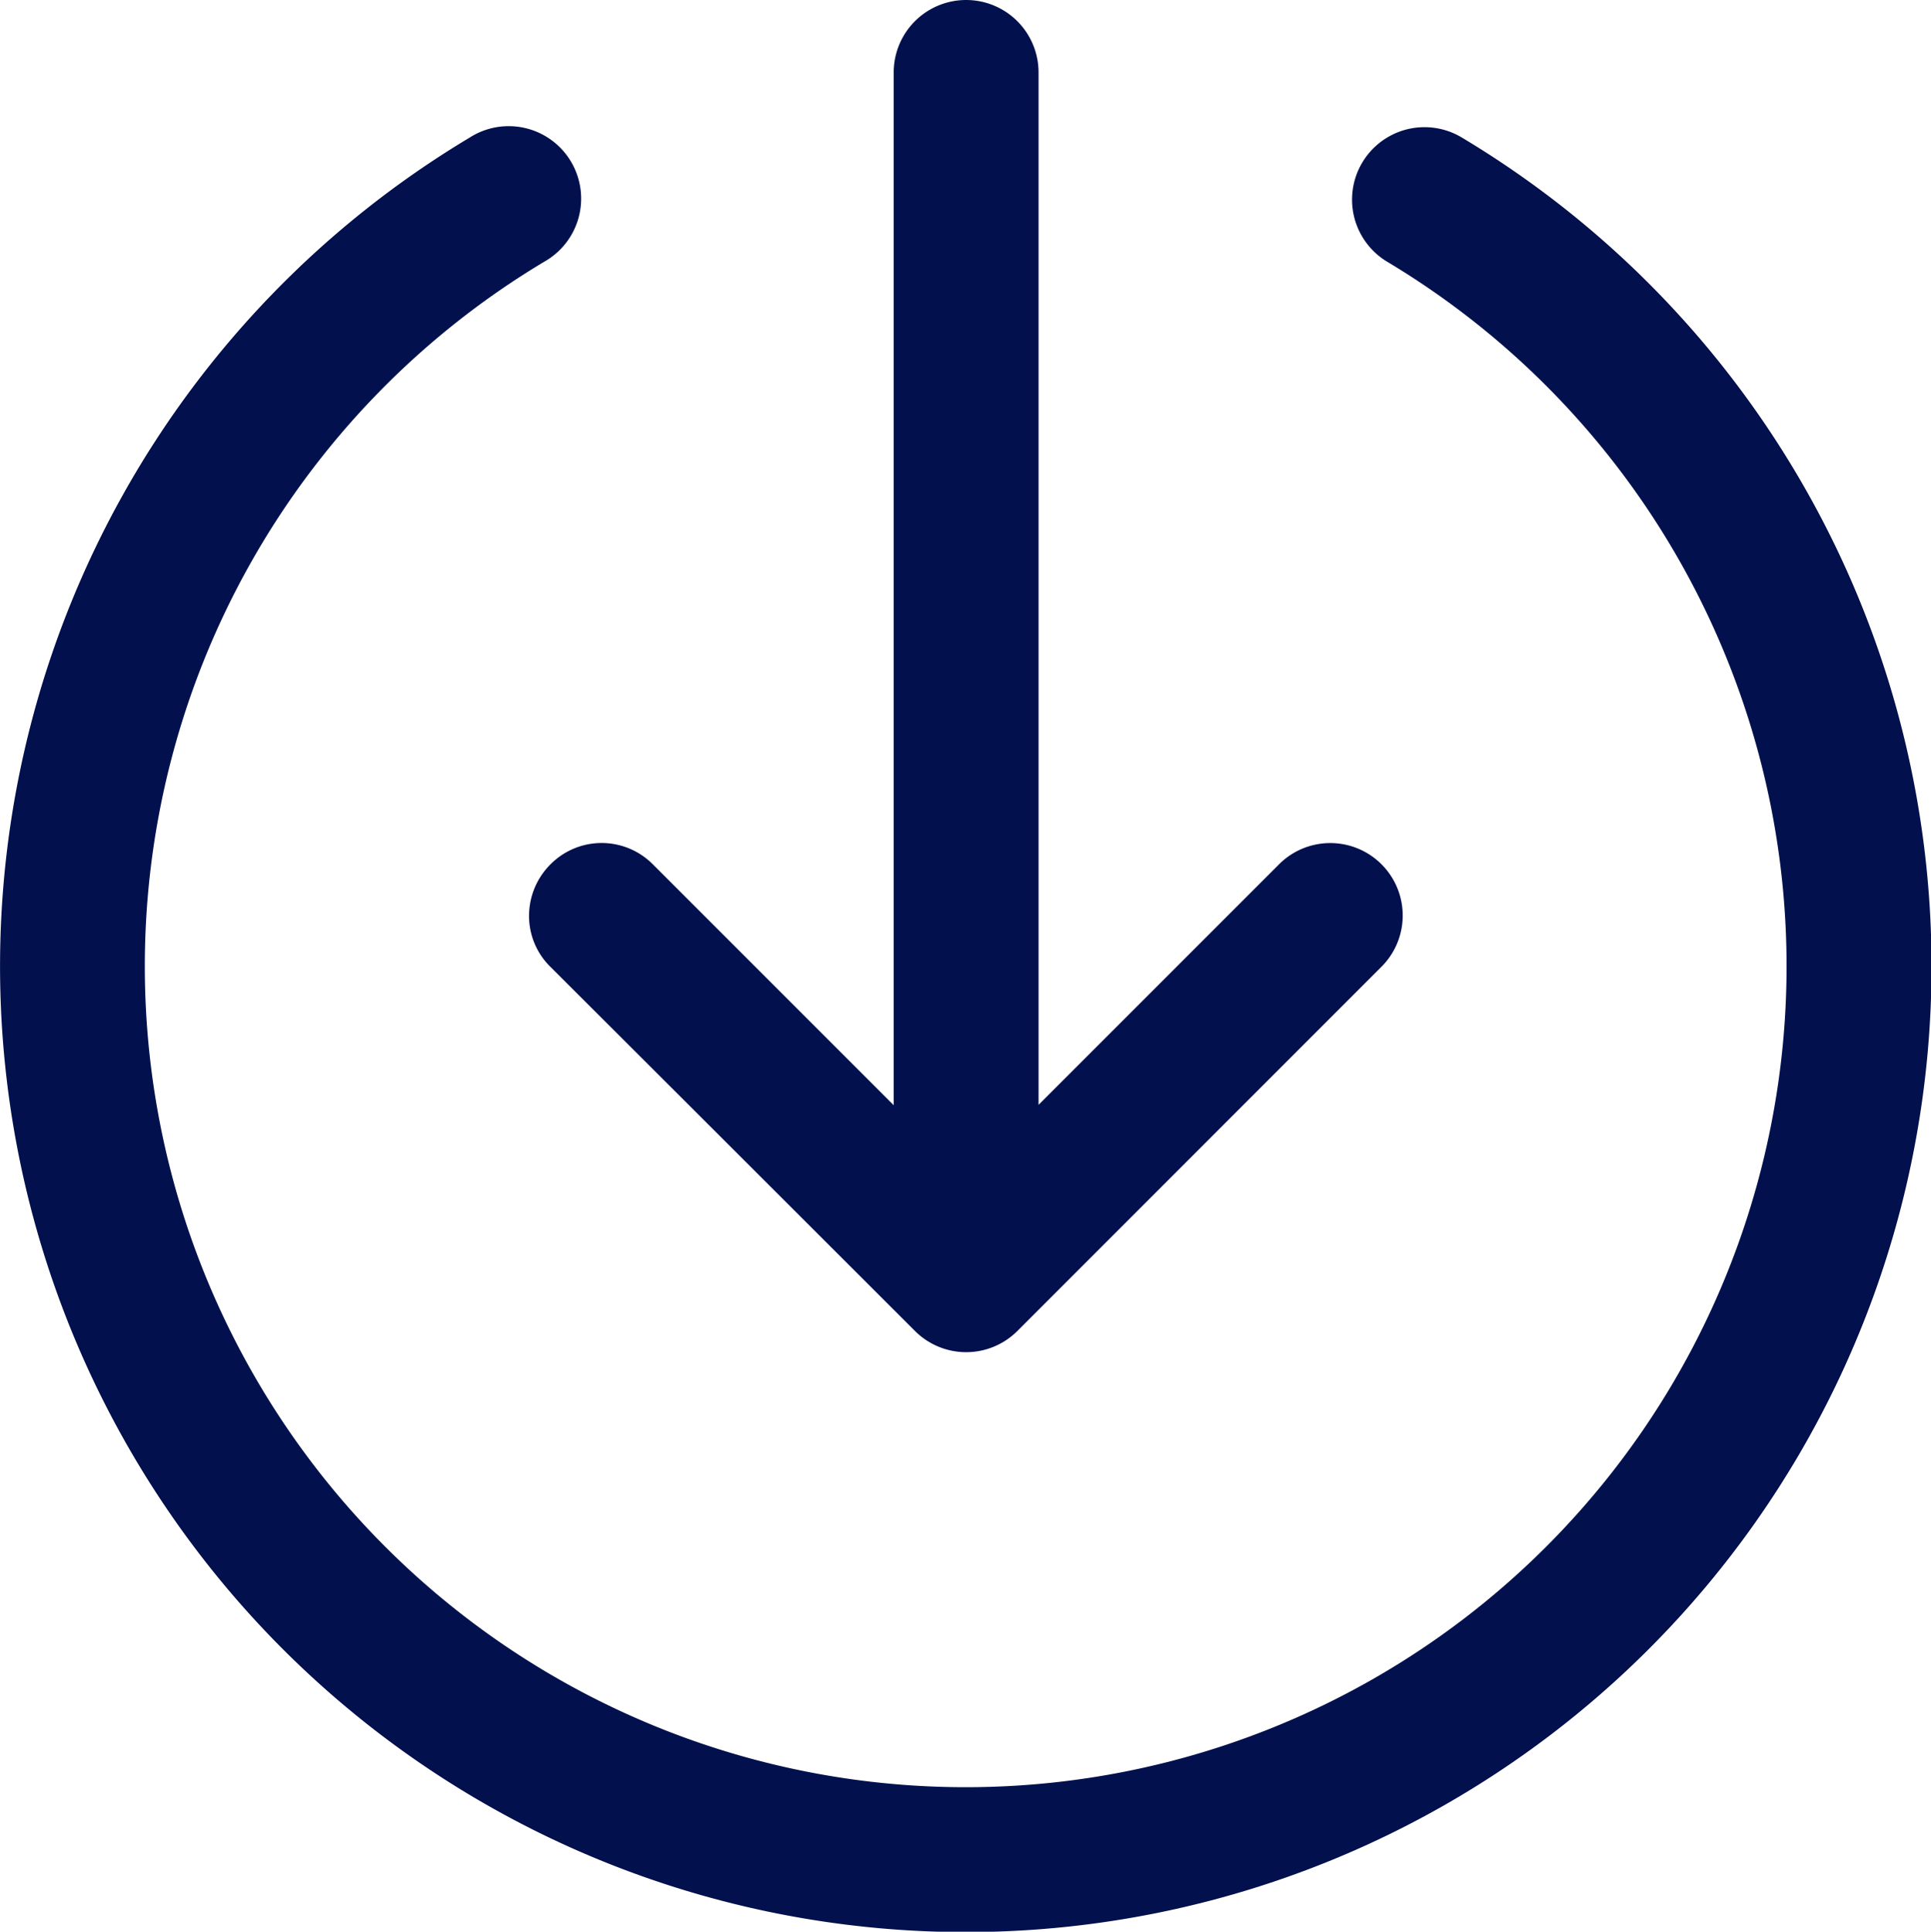 <svg xmlns="http://www.w3.org/2000/svg" width="19.995" height="20" viewBox="0 0 19.995 20">
  <g id="donwload" transform="translate(-1376 -8852)">
    <path id="iconmonstr-save-lined" d="M6.864,3.424A.75.75,0,1,1,7.635,4.71a8.5,8.5,0,1,0,8.729,0,.75.75,0,1,1,.773-1.286,10,10,0,1,1-10.273,0Zm.831,8.582s2.025,2.021,3.779,3.774a.75.75,0,0,0,1.061,0L16.314,12a.75.75,0,0,0-1.06-1.061l-2.5,2.5V2.75a.75.75,0,1,0-1.5,0V13.443l-2.5-2.5a.746.746,0,0,0-1.054.006.754.754,0,0,0-.222.531.738.738,0,0,0,.215.524Z" transform="translate(1374 8850)" fill="#03104e"/>
  </g>
</svg>
